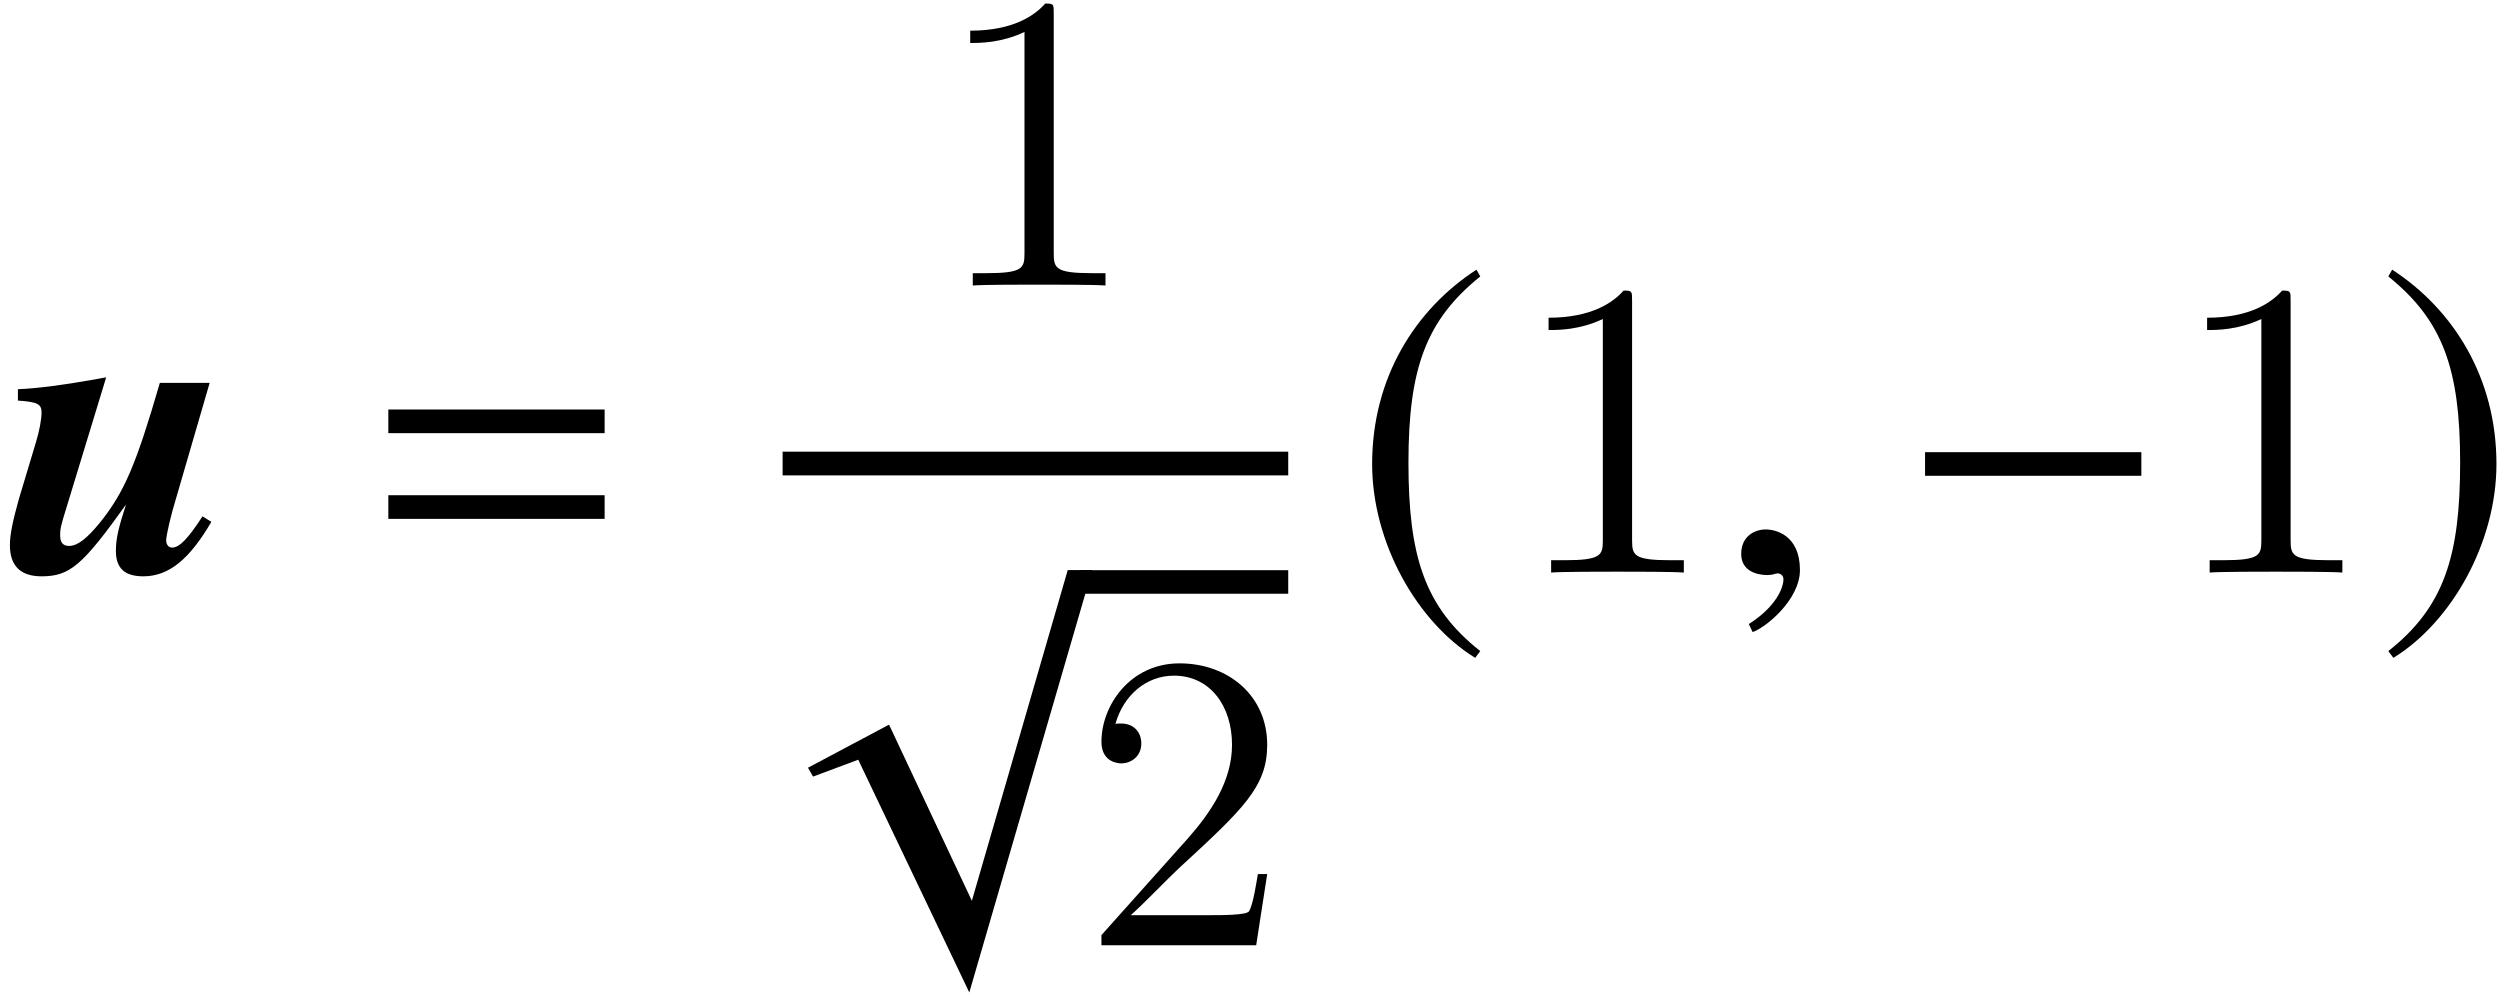 <?xml version='1.0' encoding='UTF-8'?>
<!-- This file was generated by dvisvgm 2.11.1 -->
<svg version='1.1' xmlns='http://www.w3.org/2000/svg' xmlns:xlink='http://www.w3.org/1999/xlink' width='70.494pt' height='28.084pt' viewBox='189.418 81.322 70.494 28.084'>
<defs>
<path id='g10-150' d='M2.323-.071C2.323-1.06 1.632-1.215 1.358-1.215C1.06-1.215 .667-1.036 .667-.524C.667-.048 1.096 .071 1.405 .071C1.489 .071 1.548 .06 1.584 .048C1.632 .036 1.667 .024 1.691 .024C1.775 .024 1.858 .083 1.858 .191C1.858 .417 1.667 .953 .881 1.453L.989 1.679C1.346 1.56 2.323 .774 2.323-.071Z'/>
<path id='g1-117' d='M5.86-1.429L5.61-1.584C5.193-.941 4.955-.703 4.752-.703C4.657-.703 4.586-.786 4.586-.905C4.586-1.048 4.717-1.62 4.883-2.156L5.812-5.348H4.407C3.74-3.049 3.406-2.263 2.716-1.405C2.346-.953 2.084-.75 1.846-.75C1.679-.75 1.596-.846 1.596-1.048C1.596-1.227 1.608-1.298 1.775-1.834L2.894-5.503C2.823-5.491 2.739-5.479 2.561-5.443C1.679-5.288 .977-5.193 .405-5.169V-4.848C.953-4.812 1.072-4.752 1.072-4.514C1.072-4.324 1.012-3.99 .905-3.645L.429-2.061C.262-1.465 .179-1.072 .179-.774C.179-.191 .476 .107 1.072 .107C1.87 .107 2.227-.202 3.454-1.918C3.24-1.263 3.168-.953 3.168-.607C3.168-.119 3.418 .107 3.942 .107C4.657 .107 5.241-.369 5.86-1.429Z'/>
<path id='g4-61' d='M6.575-3.93V-4.597H.476V-3.93H6.575ZM6.575-1.513V-2.18H.476V-1.513H6.575Z'/>
<path id='g12-49' d='M3.443-7.663C3.443-7.938 3.443-7.95 3.204-7.95C2.917-7.627 2.319-7.185 1.088-7.185V-6.838C1.363-6.838 1.961-6.838 2.618-7.149V-.921C2.618-.49 2.582-.347 1.53-.347H1.16V0C1.482-.024 2.642-.024 3.037-.024S4.579-.024 4.902 0V-.347H4.531C3.479-.347 3.443-.49 3.443-.921V-7.663Z'/>
<path id='g12-50' d='M5.26-2.008H4.997C4.961-1.805 4.866-1.148 4.746-.956C4.663-.849 3.981-.849 3.622-.849H1.411C1.733-1.124 2.463-1.889 2.774-2.176C4.591-3.85 5.26-4.471 5.26-5.655C5.26-7.03 4.172-7.95 2.786-7.95S.586-6.767 .586-5.738C.586-5.129 1.112-5.129 1.148-5.129C1.399-5.129 1.71-5.308 1.71-5.691C1.71-6.025 1.482-6.253 1.148-6.253C1.04-6.253 1.016-6.253 .98-6.241C1.207-7.054 1.853-7.603 2.63-7.603C3.646-7.603 4.268-6.755 4.268-5.655C4.268-4.639 3.682-3.754 3.001-2.989L.586-.287V0H4.949L5.26-2.008Z'/>
<path id='g7-0' d='M6.837-2.728V-3.394H.738V-2.728H6.837Z'/>
<path id='g7-112' d='M8.73-.667H8.04L5.336 8.659L3.001 3.692L.715 4.907L.858 5.157L2.132 4.681L5.264 11.244L8.73-.667Z'/>
<path id='g7-185' d='M3.514-8.54C1.787-7.42 .572-5.491 .572-3.061C.572-.846 1.834 1.394 3.478 2.406L3.621 2.215C2.049 .977 1.596-.465 1.596-3.097C1.596-5.741 2.084-7.111 3.621-8.349L3.514-8.54Z'/>
<path id='g7-186' d='M.453-8.54L.345-8.349C1.882-7.111 2.37-5.741 2.37-3.097C2.37-.465 1.918 .977 .345 2.215L.488 2.406C2.132 1.394 3.394-.846 3.394-3.061C3.394-5.491 2.18-7.42 .453-8.54Z'/>
</defs>
<g id='page1'>
<use x='189.518' y='97.466' xlink:href='#g1-117'/>
<use x='199.892' y='97.466' xlink:href='#g4-61'/>
<use x='215.688' y='89.372' xlink:href='#g12-49'/>
<rect x='211.486' y='94.058' height='.669' width='14.257'/>
<use x='211.486' y='98.063' xlink:href='#g7-112'/>
<rect x='219.89' y='97.4' height='.664' width='5.853'/>
<use x='219.89' y='107.977' xlink:href='#g12-50'/>
<use x='227.537' y='97.466' xlink:href='#g7-185'/>
<use x='231.996' y='97.466' xlink:href='#g12-49'/>
<use x='237.849' y='97.466' xlink:href='#g10-150'/>
<use x='242.962' y='97.466' xlink:href='#g7-0'/>
<use x='250.565' y='97.466' xlink:href='#g12-49'/>
<use x='256.418' y='97.466' xlink:href='#g7-186'/>
</g>
</svg>